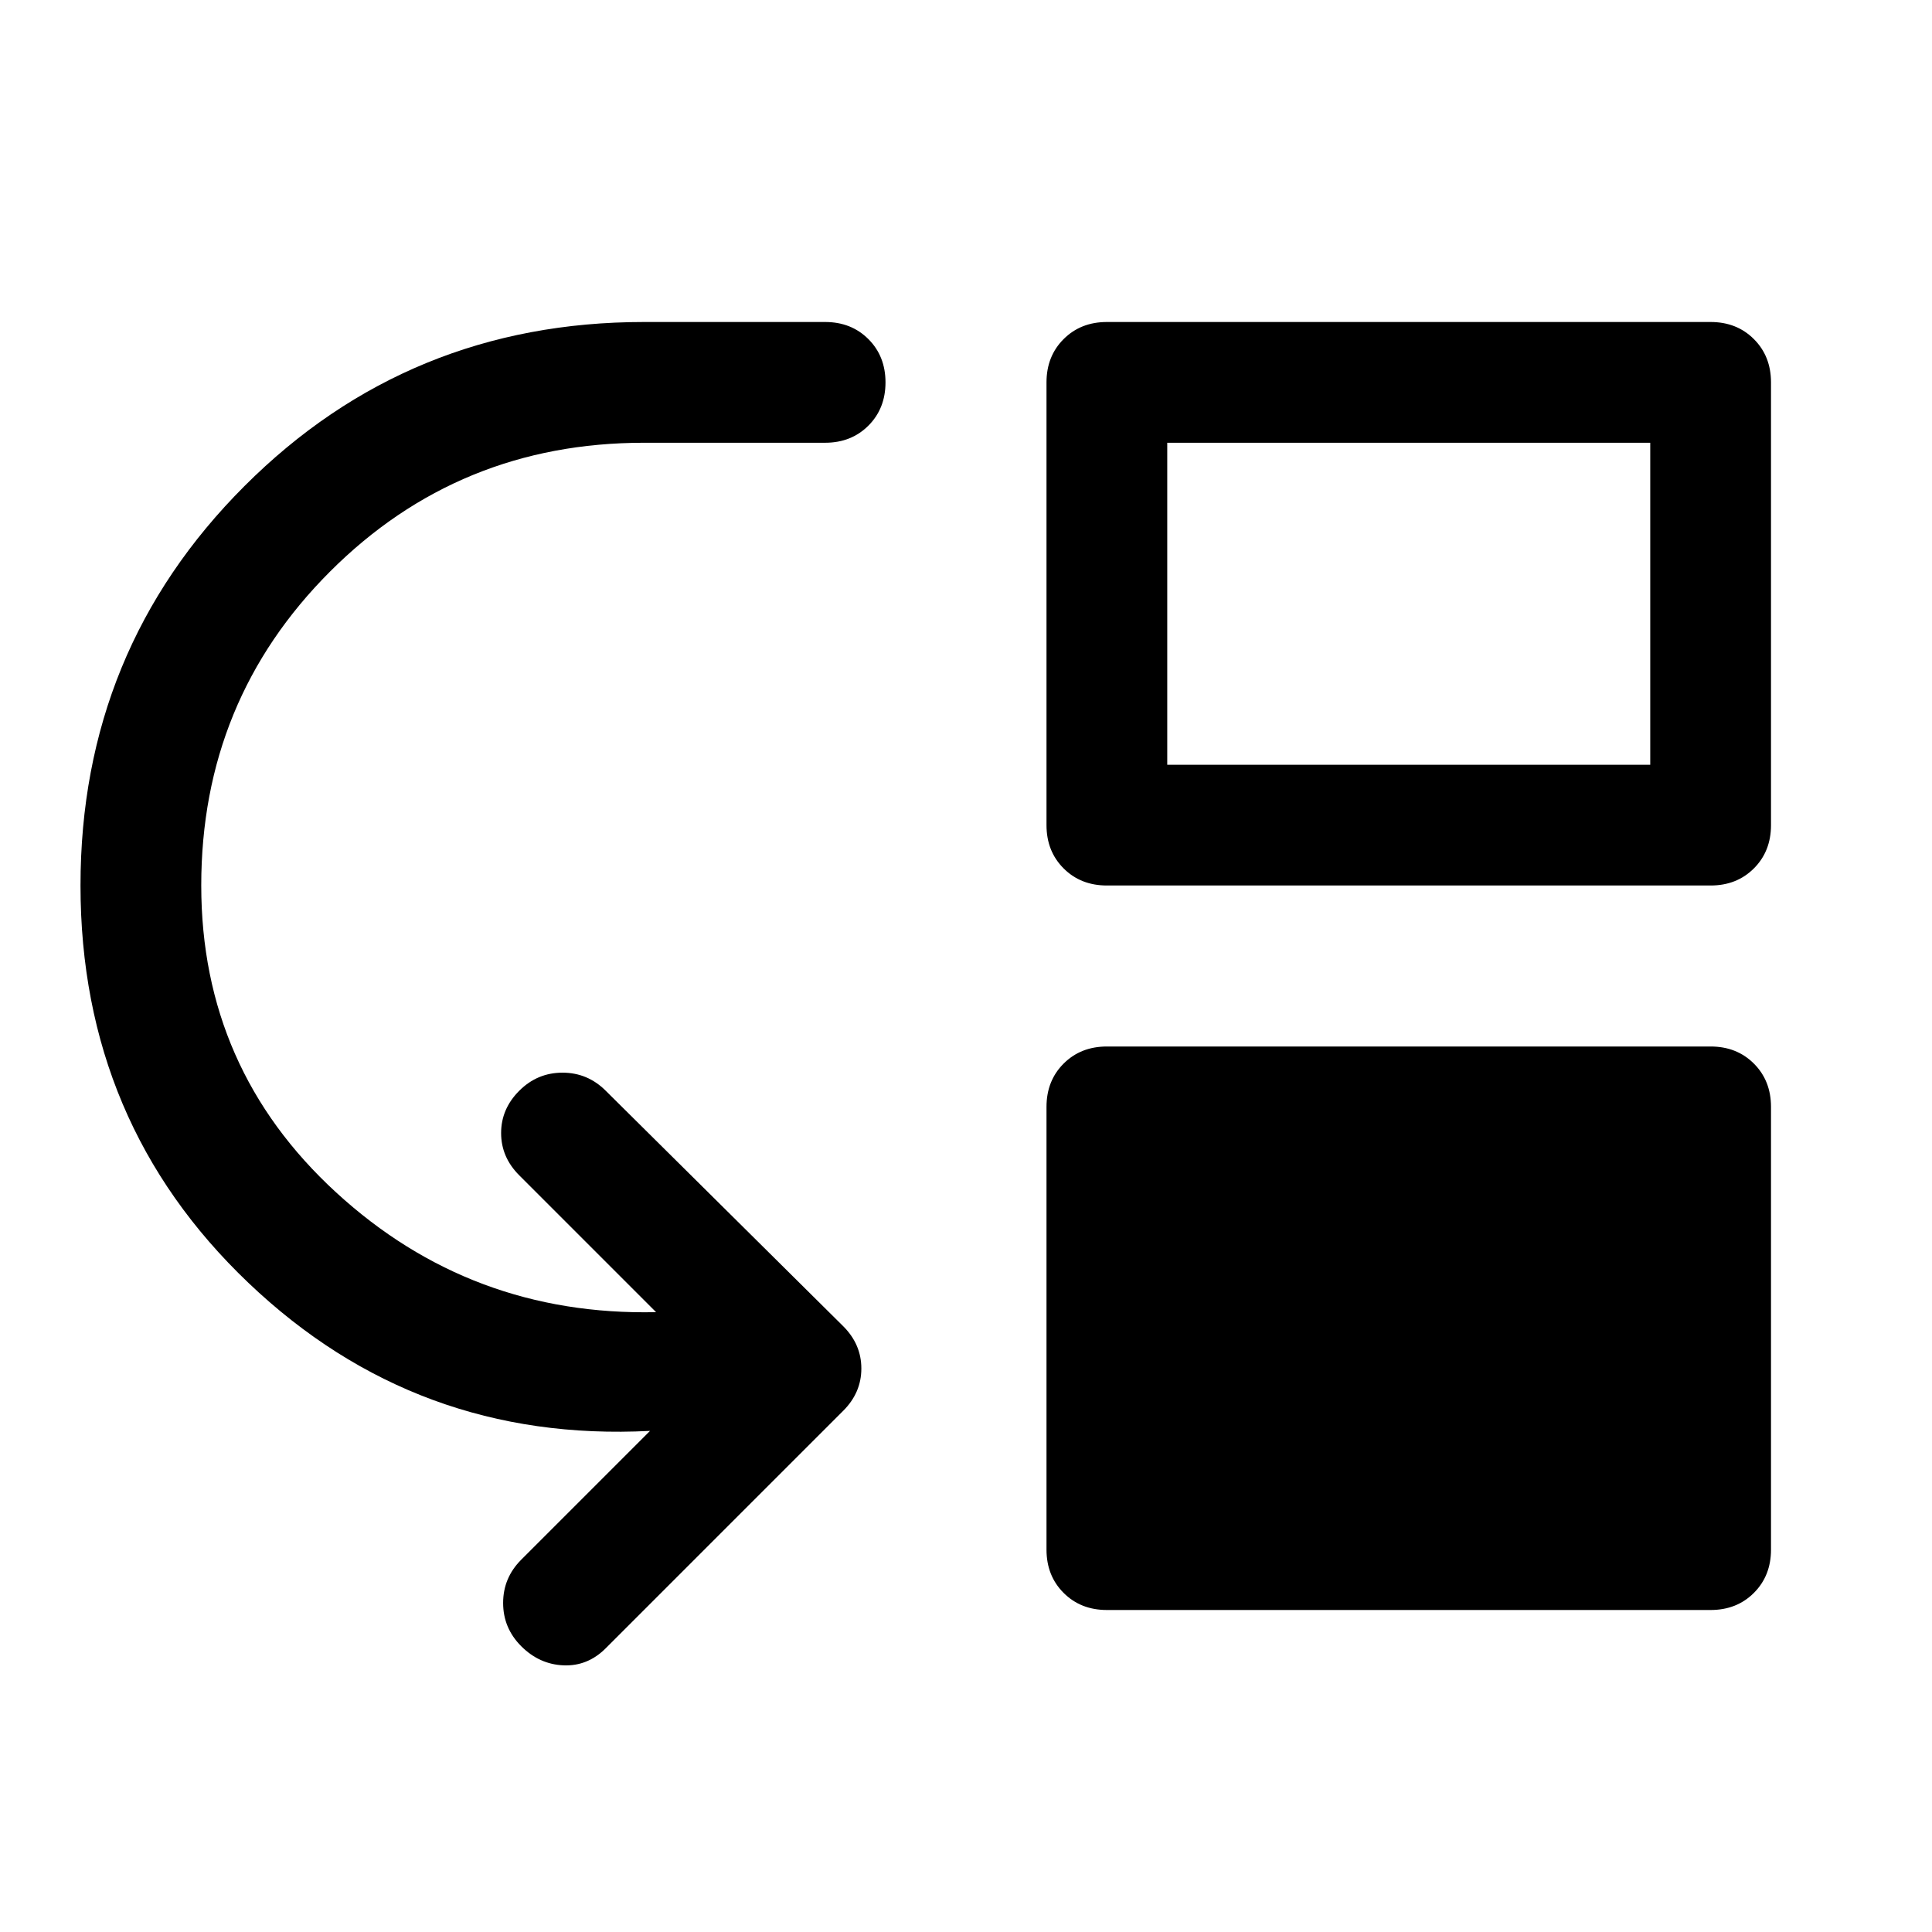 <svg xmlns="http://www.w3.org/2000/svg" width="48" height="48" viewBox="0 -960 960 960"><path d="M100-520q0 91 67 152.5T326-308l-68-68q-9-9-9-21t9-21q9-9 21.5-9t21.5 9l118 117q9 9 9 21t-9 21L301-141q-9 9-21 8.5t-21-9.5q-9-9-9-21.5t9-21.5l64-64q-116 6-199.5-73.5T40-520q0-117 81.5-198.5T320-800h90q13 0 21.5 8.5T440-770q0 13-8.5 21.5T410-740h-90q-92 0-156 64t-64 156Zm450 360q-13 0-21.5-8.5T520-190v-220q0-13 8.5-21.5T550-440h300q13 0 21.5 8.5T880-410v220q0 13-8.5 21.5T850-160H550Zm0-360q-13 0-21.5-8.5T520-550v-220q0-13 8.5-21.5T550-800h300q13 0 21.5 8.5T880-770v220q0 13-8.5 21.5T850-520H550Zm30-60h240v-160H580v160Z"/></svg>